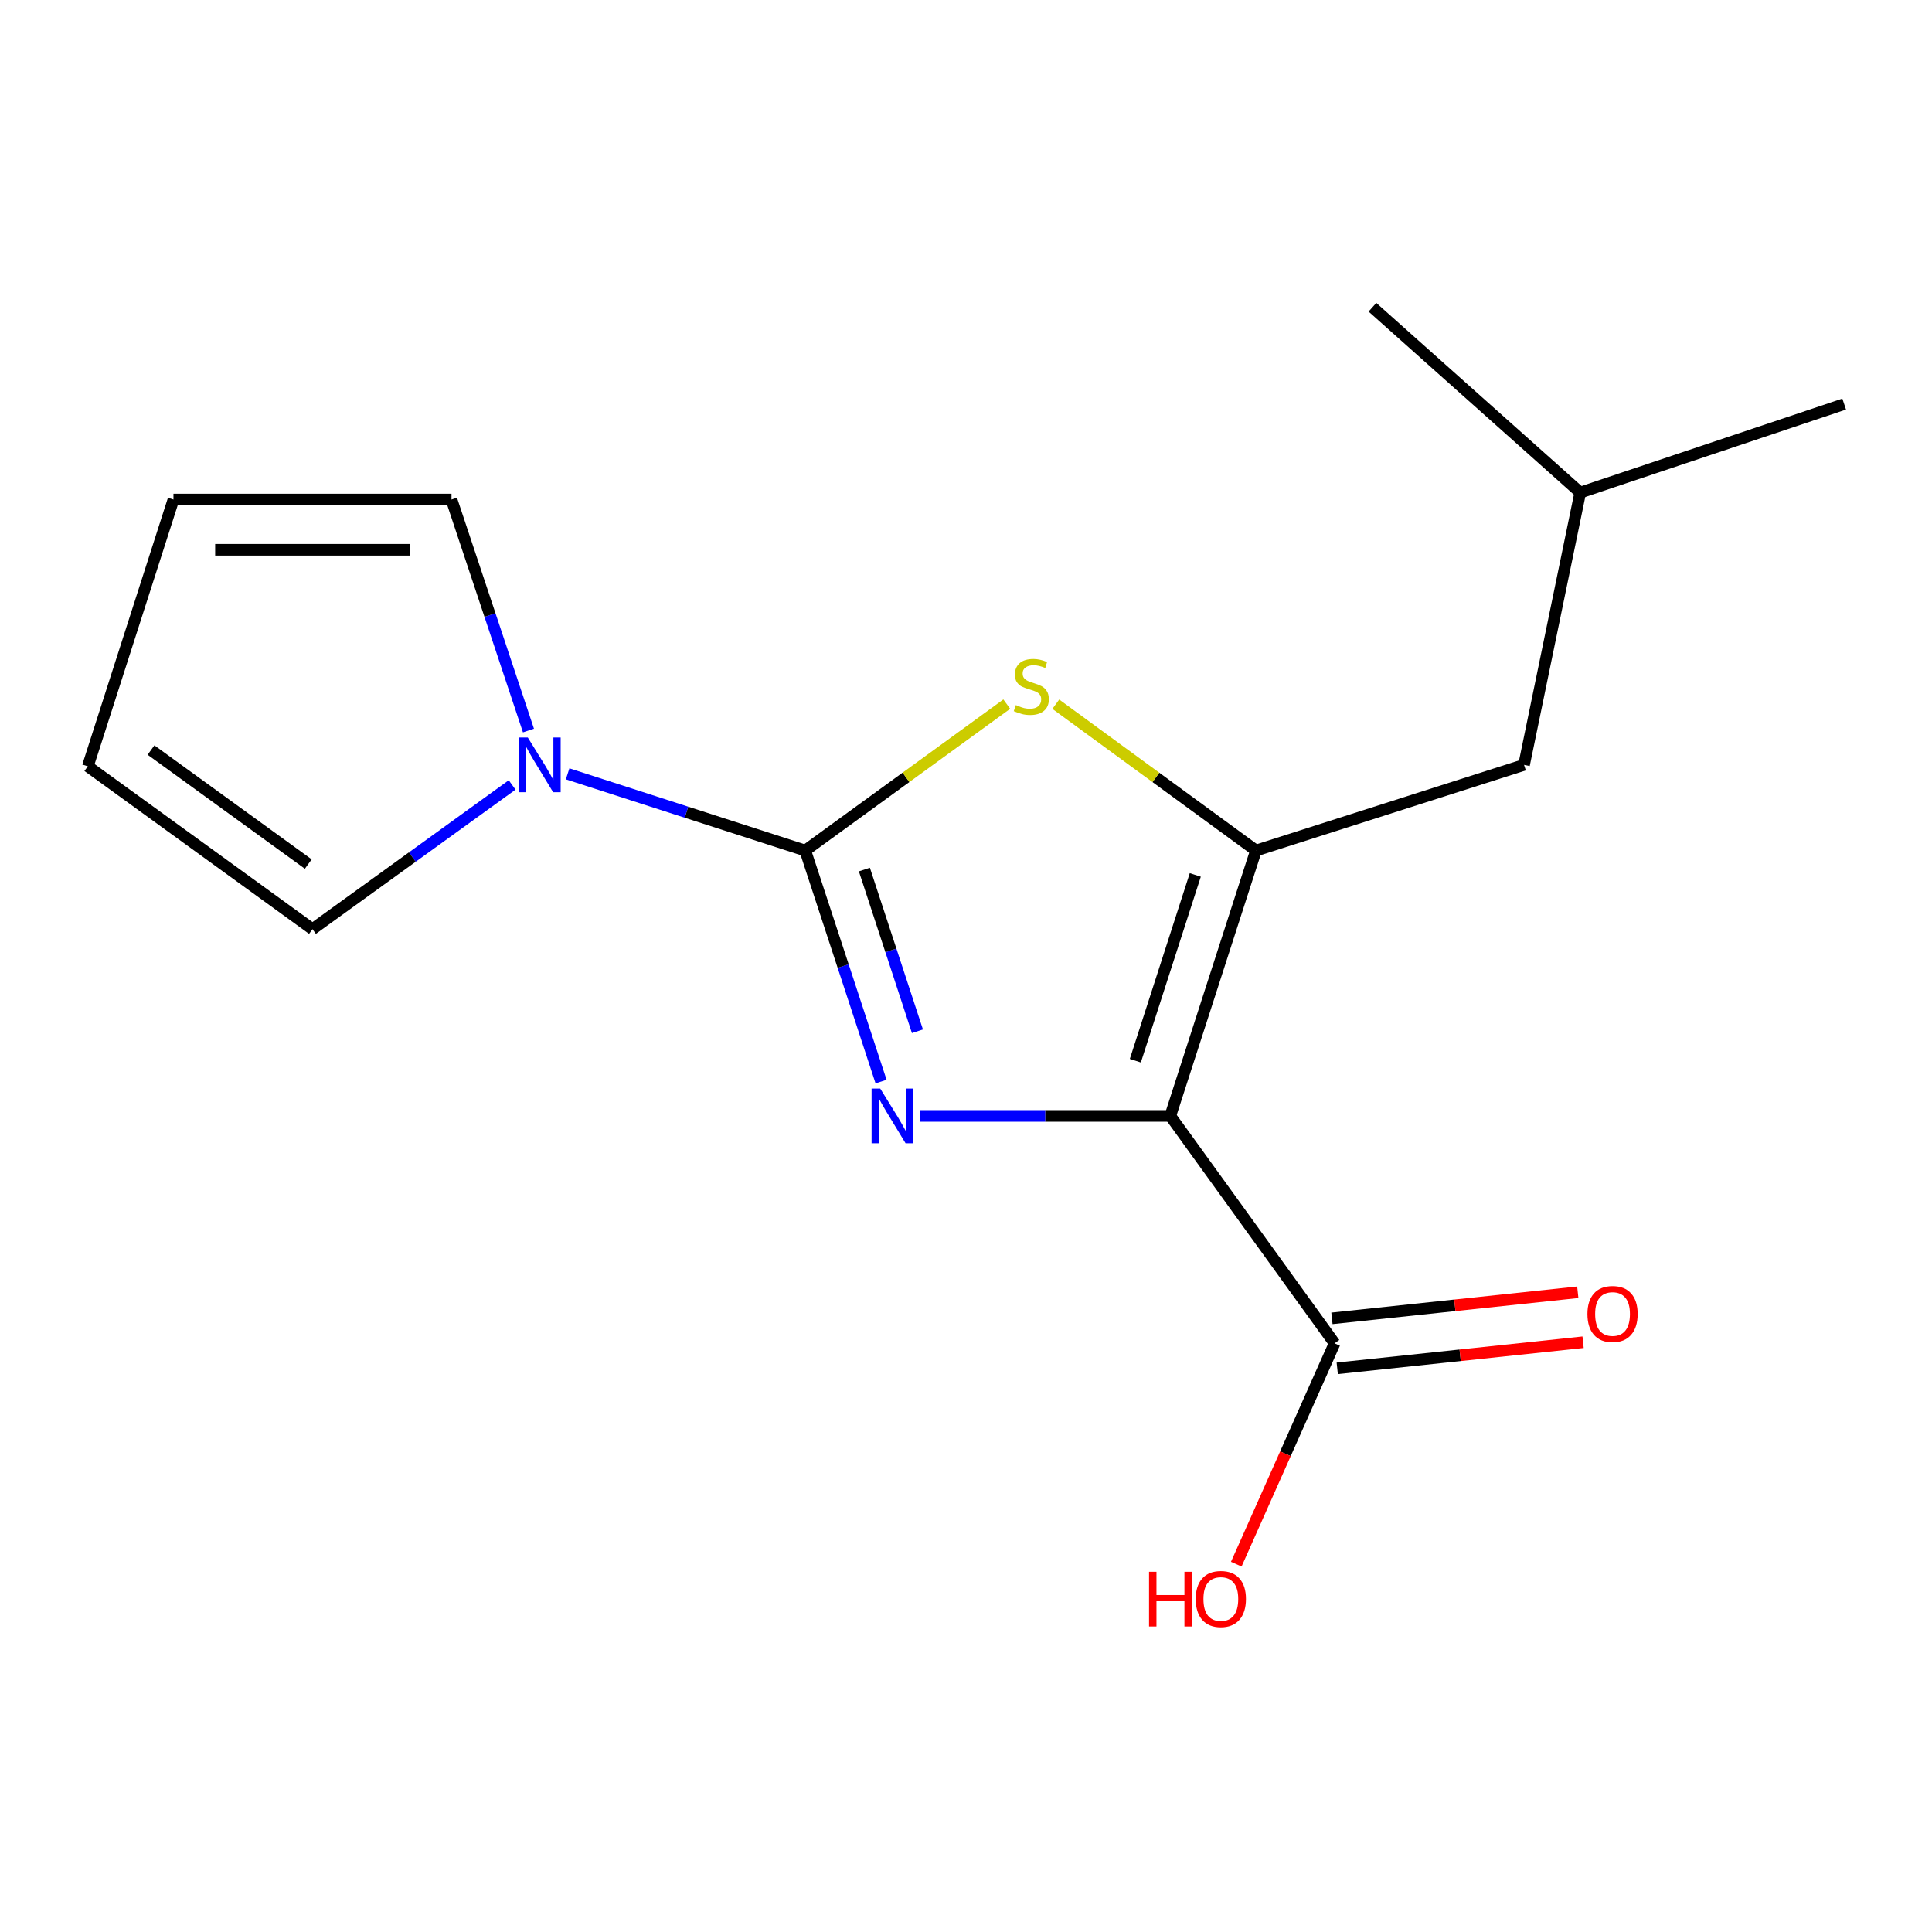 <?xml version='1.0' encoding='iso-8859-1'?>
<svg version='1.1' baseProfile='full'
              xmlns='http://www.w3.org/2000/svg'
                      xmlns:rdkit='http://www.rdkit.org/xml'
                      xmlns:xlink='http://www.w3.org/1999/xlink'
                  xml:space='preserve'
width='1000px' height='1000px' viewBox='0 0 1000 1000'>
<!-- END OF HEADER -->
<rect style='opacity:1.0;fill:#FFFFFF;stroke:none' width='1000' height='1000' x='0' y='0'> </rect>
<path class='bond-0' d='M 605.751,577.6 L 540.979,577.6' style='fill:none;fill-rule:evenodd;stroke:#000000;stroke-width:6px;stroke-linecap:butt;stroke-linejoin:miter;stroke-opacity:1' />
<path class='bond-0' d='M 540.979,577.6 L 476.207,577.6' style='fill:none;fill-rule:evenodd;stroke:#0000FF;stroke-width:6px;stroke-linecap:butt;stroke-linejoin:miter;stroke-opacity:1' />
<path class='bond-2' d='M 605.751,577.6 L 650.08,440.249' style='fill:none;fill-rule:evenodd;stroke:#000000;stroke-width:6px;stroke-linecap:butt;stroke-linejoin:miter;stroke-opacity:1' />
<path class='bond-2' d='M 587.65,549.009 L 618.68,452.864' style='fill:none;fill-rule:evenodd;stroke:#000000;stroke-width:6px;stroke-linecap:butt;stroke-linejoin:miter;stroke-opacity:1' />
<path class='bond-5' d='M 605.751,577.6 L 690.782,695.314' style='fill:none;fill-rule:evenodd;stroke:#000000;stroke-width:6px;stroke-linecap:butt;stroke-linejoin:miter;stroke-opacity:1' />
<path class='bond-1' d='M 456.038,559.826 L 436.421,500.038' style='fill:none;fill-rule:evenodd;stroke:#0000FF;stroke-width:6px;stroke-linecap:butt;stroke-linejoin:miter;stroke-opacity:1' />
<path class='bond-1' d='M 436.421,500.038 L 416.804,440.249' style='fill:none;fill-rule:evenodd;stroke:#000000;stroke-width:6px;stroke-linecap:butt;stroke-linejoin:miter;stroke-opacity:1' />
<path class='bond-1' d='M 474.864,533.781 L 461.132,491.929' style='fill:none;fill-rule:evenodd;stroke:#0000FF;stroke-width:6px;stroke-linecap:butt;stroke-linejoin:miter;stroke-opacity:1' />
<path class='bond-1' d='M 461.132,491.929 L 447.401,450.078' style='fill:none;fill-rule:evenodd;stroke:#000000;stroke-width:6px;stroke-linecap:butt;stroke-linejoin:miter;stroke-opacity:1' />
<path class='bond-4' d='M 416.804,440.249 L 355.303,420.394' style='fill:none;fill-rule:evenodd;stroke:#000000;stroke-width:6px;stroke-linecap:butt;stroke-linejoin:miter;stroke-opacity:1' />
<path class='bond-4' d='M 355.303,420.394 L 293.801,400.538' style='fill:none;fill-rule:evenodd;stroke:#0000FF;stroke-width:6px;stroke-linecap:butt;stroke-linejoin:miter;stroke-opacity:1' />
<path class='bond-16' d='M 416.804,440.249 L 468.952,402.347' style='fill:none;fill-rule:evenodd;stroke:#000000;stroke-width:6px;stroke-linecap:butt;stroke-linejoin:miter;stroke-opacity:1' />
<path class='bond-16' d='M 468.952,402.347 L 521.1,364.445' style='fill:none;fill-rule:evenodd;stroke:#CCCC00;stroke-width:6px;stroke-linecap:butt;stroke-linejoin:miter;stroke-opacity:1' />
<path class='bond-3' d='M 650.08,440.249 L 598.279,402.37' style='fill:none;fill-rule:evenodd;stroke:#000000;stroke-width:6px;stroke-linecap:butt;stroke-linejoin:miter;stroke-opacity:1' />
<path class='bond-3' d='M 598.279,402.37 L 546.477,364.491' style='fill:none;fill-rule:evenodd;stroke:#CCCC00;stroke-width:6px;stroke-linecap:butt;stroke-linejoin:miter;stroke-opacity:1' />
<path class='bond-6' d='M 650.08,440.249 L 788.846,395.906' style='fill:none;fill-rule:evenodd;stroke:#000000;stroke-width:6px;stroke-linecap:butt;stroke-linejoin:miter;stroke-opacity:1' />
<path class='bond-7' d='M 273.53,378.127 L 253.612,318.341' style='fill:none;fill-rule:evenodd;stroke:#0000FF;stroke-width:6px;stroke-linecap:butt;stroke-linejoin:miter;stroke-opacity:1' />
<path class='bond-7' d='M 253.612,318.341 L 233.694,258.555' style='fill:none;fill-rule:evenodd;stroke:#000000;stroke-width:6px;stroke-linecap:butt;stroke-linejoin:miter;stroke-opacity:1' />
<path class='bond-8' d='M 265.083,406.286 L 213.411,443.612' style='fill:none;fill-rule:evenodd;stroke:#0000FF;stroke-width:6px;stroke-linecap:butt;stroke-linejoin:miter;stroke-opacity:1' />
<path class='bond-8' d='M 213.411,443.612 L 161.739,480.937' style='fill:none;fill-rule:evenodd;stroke:#000000;stroke-width:6px;stroke-linecap:butt;stroke-linejoin:miter;stroke-opacity:1' />
<path class='bond-9' d='M 692.155,708.246 L 755.78,701.491' style='fill:none;fill-rule:evenodd;stroke:#000000;stroke-width:6px;stroke-linecap:butt;stroke-linejoin:miter;stroke-opacity:1' />
<path class='bond-9' d='M 755.78,701.491 L 819.405,694.737' style='fill:none;fill-rule:evenodd;stroke:#FF0000;stroke-width:6px;stroke-linecap:butt;stroke-linejoin:miter;stroke-opacity:1' />
<path class='bond-9' d='M 689.409,682.383 L 753.035,675.629' style='fill:none;fill-rule:evenodd;stroke:#000000;stroke-width:6px;stroke-linecap:butt;stroke-linejoin:miter;stroke-opacity:1' />
<path class='bond-9' d='M 753.035,675.629 L 816.66,668.875' style='fill:none;fill-rule:evenodd;stroke:#FF0000;stroke-width:6px;stroke-linecap:butt;stroke-linejoin:miter;stroke-opacity:1' />
<path class='bond-12' d='M 690.782,695.314 L 665.336,752.463' style='fill:none;fill-rule:evenodd;stroke:#000000;stroke-width:6px;stroke-linecap:butt;stroke-linejoin:miter;stroke-opacity:1' />
<path class='bond-12' d='M 665.336,752.463 L 639.891,809.611' style='fill:none;fill-rule:evenodd;stroke:#FF0000;stroke-width:6px;stroke-linecap:butt;stroke-linejoin:miter;stroke-opacity:1' />
<path class='bond-13' d='M 788.846,395.906 L 817.932,254.958' style='fill:none;fill-rule:evenodd;stroke:#000000;stroke-width:6px;stroke-linecap:butt;stroke-linejoin:miter;stroke-opacity:1' />
<path class='bond-11' d='M 233.694,258.555 L 89.784,258.555' style='fill:none;fill-rule:evenodd;stroke:#000000;stroke-width:6px;stroke-linecap:butt;stroke-linejoin:miter;stroke-opacity:1' />
<path class='bond-11' d='M 212.107,284.563 L 111.37,284.563' style='fill:none;fill-rule:evenodd;stroke:#000000;stroke-width:6px;stroke-linecap:butt;stroke-linejoin:miter;stroke-opacity:1' />
<path class='bond-10' d='M 161.739,480.937 L 45.455,396.643' style='fill:none;fill-rule:evenodd;stroke:#000000;stroke-width:6px;stroke-linecap:butt;stroke-linejoin:miter;stroke-opacity:1' />
<path class='bond-10' d='M 159.56,447.236 L 78.162,388.23' style='fill:none;fill-rule:evenodd;stroke:#000000;stroke-width:6px;stroke-linecap:butt;stroke-linejoin:miter;stroke-opacity:1' />
<path class='bond-17' d='M 45.455,396.643 L 89.784,258.555' style='fill:none;fill-rule:evenodd;stroke:#000000;stroke-width:6px;stroke-linecap:butt;stroke-linejoin:miter;stroke-opacity:1' />
<path class='bond-14' d='M 817.932,254.958 L 954.545,209.155' style='fill:none;fill-rule:evenodd;stroke:#000000;stroke-width:6px;stroke-linecap:butt;stroke-linejoin:miter;stroke-opacity:1' />
<path class='bond-15' d='M 817.932,254.958 L 710.375,159.032' style='fill:none;fill-rule:evenodd;stroke:#000000;stroke-width:6px;stroke-linecap:butt;stroke-linejoin:miter;stroke-opacity:1' />
<path  class='atom-1' d='M 455.61 563.44
L 464.89 578.44
Q 465.81 579.92, 467.29 582.6
Q 468.77 585.28, 468.85 585.44
L 468.85 563.44
L 472.61 563.44
L 472.61 591.76
L 468.73 591.76
L 458.77 575.36
Q 457.61 573.44, 456.37 571.24
Q 455.17 569.04, 454.81 568.36
L 454.81 591.76
L 451.13 591.76
L 451.13 563.44
L 455.61 563.44
' fill='#0000FF'/>
<path  class='atom-4' d='M 525.796 364.938
Q 526.116 365.058, 527.436 365.618
Q 528.756 366.178, 530.196 366.538
Q 531.676 366.858, 533.116 366.858
Q 535.796 366.858, 537.356 365.578
Q 538.916 364.258, 538.916 361.978
Q 538.916 360.418, 538.116 359.458
Q 537.356 358.498, 536.156 357.978
Q 534.956 357.458, 532.956 356.858
Q 530.436 356.098, 528.916 355.378
Q 527.436 354.658, 526.356 353.138
Q 525.316 351.618, 525.316 349.058
Q 525.316 345.498, 527.716 343.298
Q 530.156 341.098, 534.956 341.098
Q 538.236 341.098, 541.956 342.658
L 541.036 345.738
Q 537.636 344.338, 535.076 344.338
Q 532.316 344.338, 530.796 345.498
Q 529.276 346.618, 529.316 348.578
Q 529.316 350.098, 530.076 351.018
Q 530.876 351.938, 531.996 352.458
Q 533.156 352.978, 535.076 353.578
Q 537.636 354.378, 539.156 355.178
Q 540.676 355.978, 541.756 357.618
Q 542.876 359.218, 542.876 361.978
Q 542.876 365.898, 540.236 368.018
Q 537.636 370.098, 533.276 370.098
Q 530.756 370.098, 528.836 369.538
Q 526.956 369.018, 524.716 368.098
L 525.796 364.938
' fill='#CCCC00'/>
<path  class='atom-5' d='M 273.193 381.746
L 282.473 396.746
Q 283.393 398.226, 284.873 400.906
Q 286.353 403.586, 286.433 403.746
L 286.433 381.746
L 290.193 381.746
L 290.193 410.066
L 286.313 410.066
L 276.353 393.666
Q 275.193 391.746, 273.953 389.546
Q 272.753 387.346, 272.393 386.666
L 272.393 410.066
L 268.713 410.066
L 268.713 381.746
L 273.193 381.746
' fill='#0000FF'/>
<path  class='atom-10' d='M 821.649 680.122
Q 821.649 673.322, 825.009 669.522
Q 828.369 665.722, 834.649 665.722
Q 840.929 665.722, 844.289 669.522
Q 847.649 673.322, 847.649 680.122
Q 847.649 687.002, 844.249 690.922
Q 840.849 694.802, 834.649 694.802
Q 828.409 694.802, 825.009 690.922
Q 821.649 687.042, 821.649 680.122
M 834.649 691.602
Q 838.969 691.602, 841.289 688.722
Q 843.649 685.802, 843.649 680.122
Q 843.649 674.562, 841.289 671.762
Q 838.969 668.922, 834.649 668.922
Q 830.329 668.922, 827.969 671.722
Q 825.649 674.522, 825.649 680.122
Q 825.649 685.842, 827.969 688.722
Q 830.329 691.602, 834.649 691.602
' fill='#FF0000'/>
<path  class='atom-13' d='M 594.743 813.55
L 598.583 813.55
L 598.583 825.59
L 613.063 825.59
L 613.063 813.55
L 616.903 813.55
L 616.903 841.87
L 613.063 841.87
L 613.063 828.79
L 598.583 828.79
L 598.583 841.87
L 594.743 841.87
L 594.743 813.55
' fill='#FF0000'/>
<path  class='atom-13' d='M 618.903 827.63
Q 618.903 820.83, 622.263 817.03
Q 625.623 813.23, 631.903 813.23
Q 638.183 813.23, 641.543 817.03
Q 644.903 820.83, 644.903 827.63
Q 644.903 834.51, 641.503 838.43
Q 638.103 842.31, 631.903 842.31
Q 625.663 842.31, 622.263 838.43
Q 618.903 834.55, 618.903 827.63
M 631.903 839.11
Q 636.223 839.11, 638.543 836.23
Q 640.903 833.31, 640.903 827.63
Q 640.903 822.07, 638.543 819.27
Q 636.223 816.43, 631.903 816.43
Q 627.583 816.43, 625.223 819.23
Q 622.903 822.03, 622.903 827.63
Q 622.903 833.35, 625.223 836.23
Q 627.583 839.11, 631.903 839.11
' fill='#FF0000'/>
</svg>
